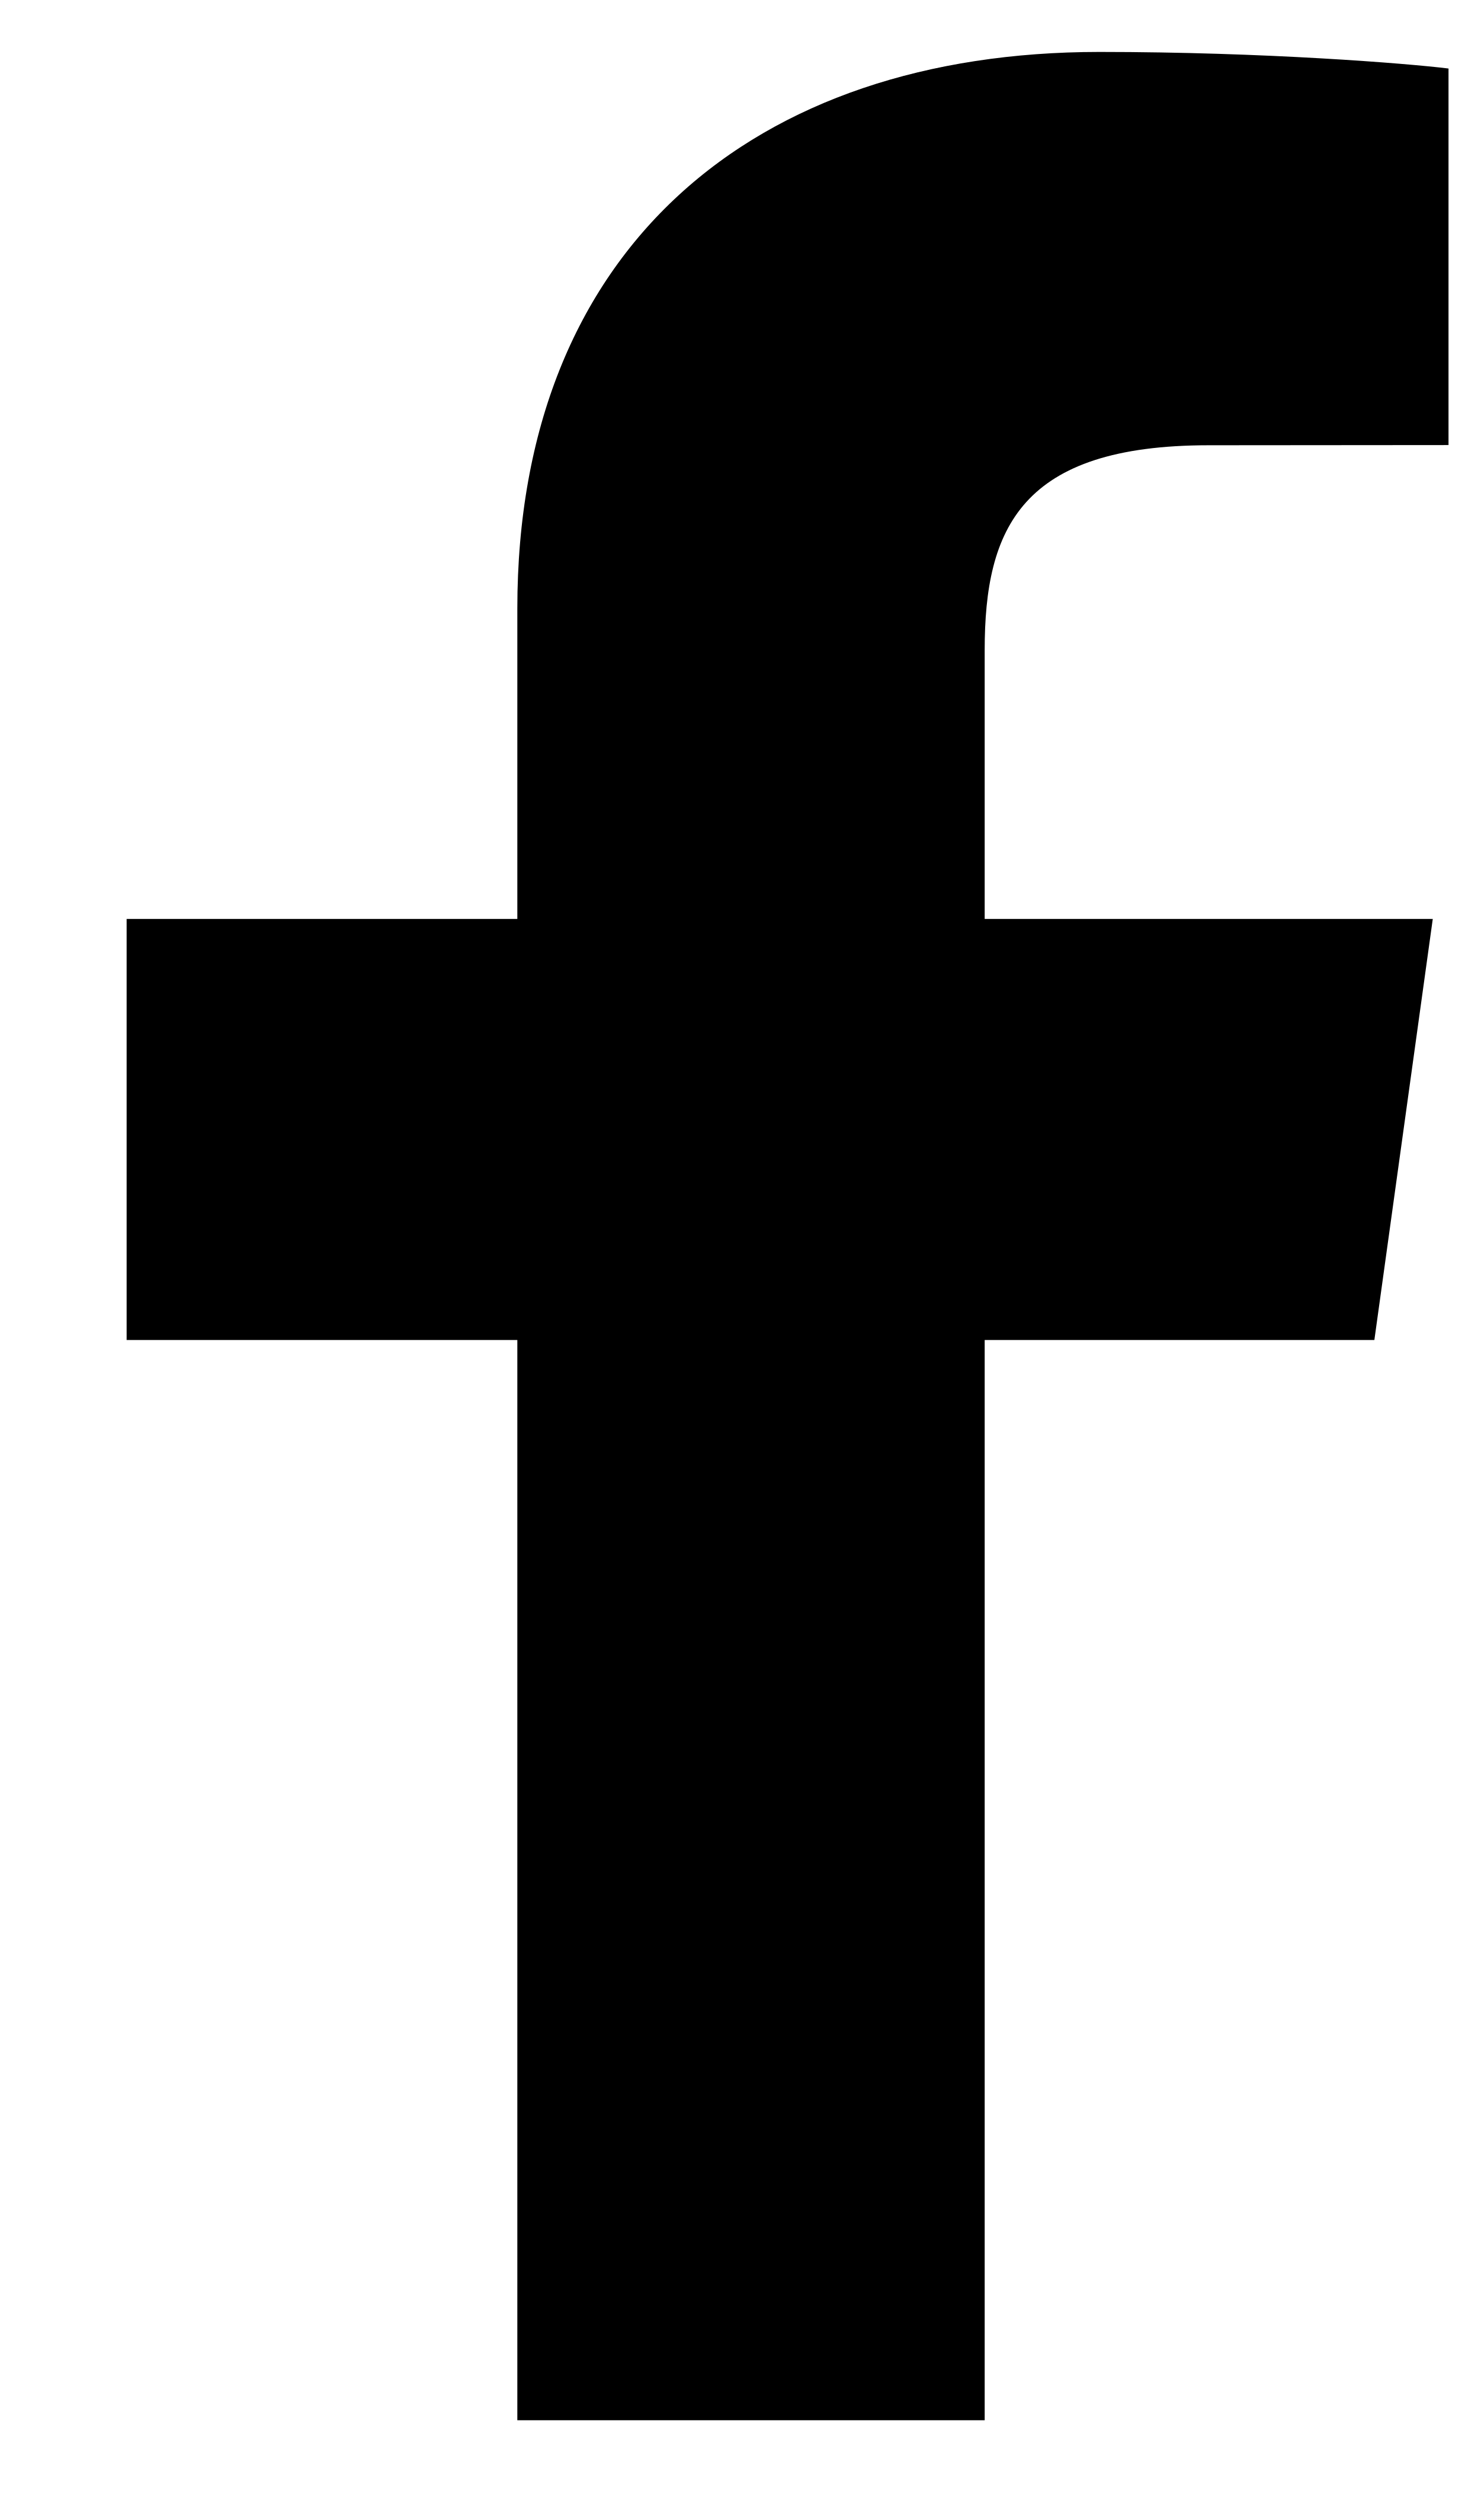 <svg width="16" height="27" viewBox="0 0 16 27" fill="none" xmlns="http://www.w3.org/2000/svg">
  <path
    d="M10.638 26.14V14.473H14.848L15.479 9.925H10.638V7.022C10.638 5.706 11.031 4.809 13.06 4.809L15.649 4.807V0.74C15.201 0.685 13.665 0.561 11.877 0.561C8.145 0.561 5.589 2.68 5.589 6.572V9.925H1.368V14.473H5.589V26.14H10.638V26.14Z"
    fill="#000" />
</svg>